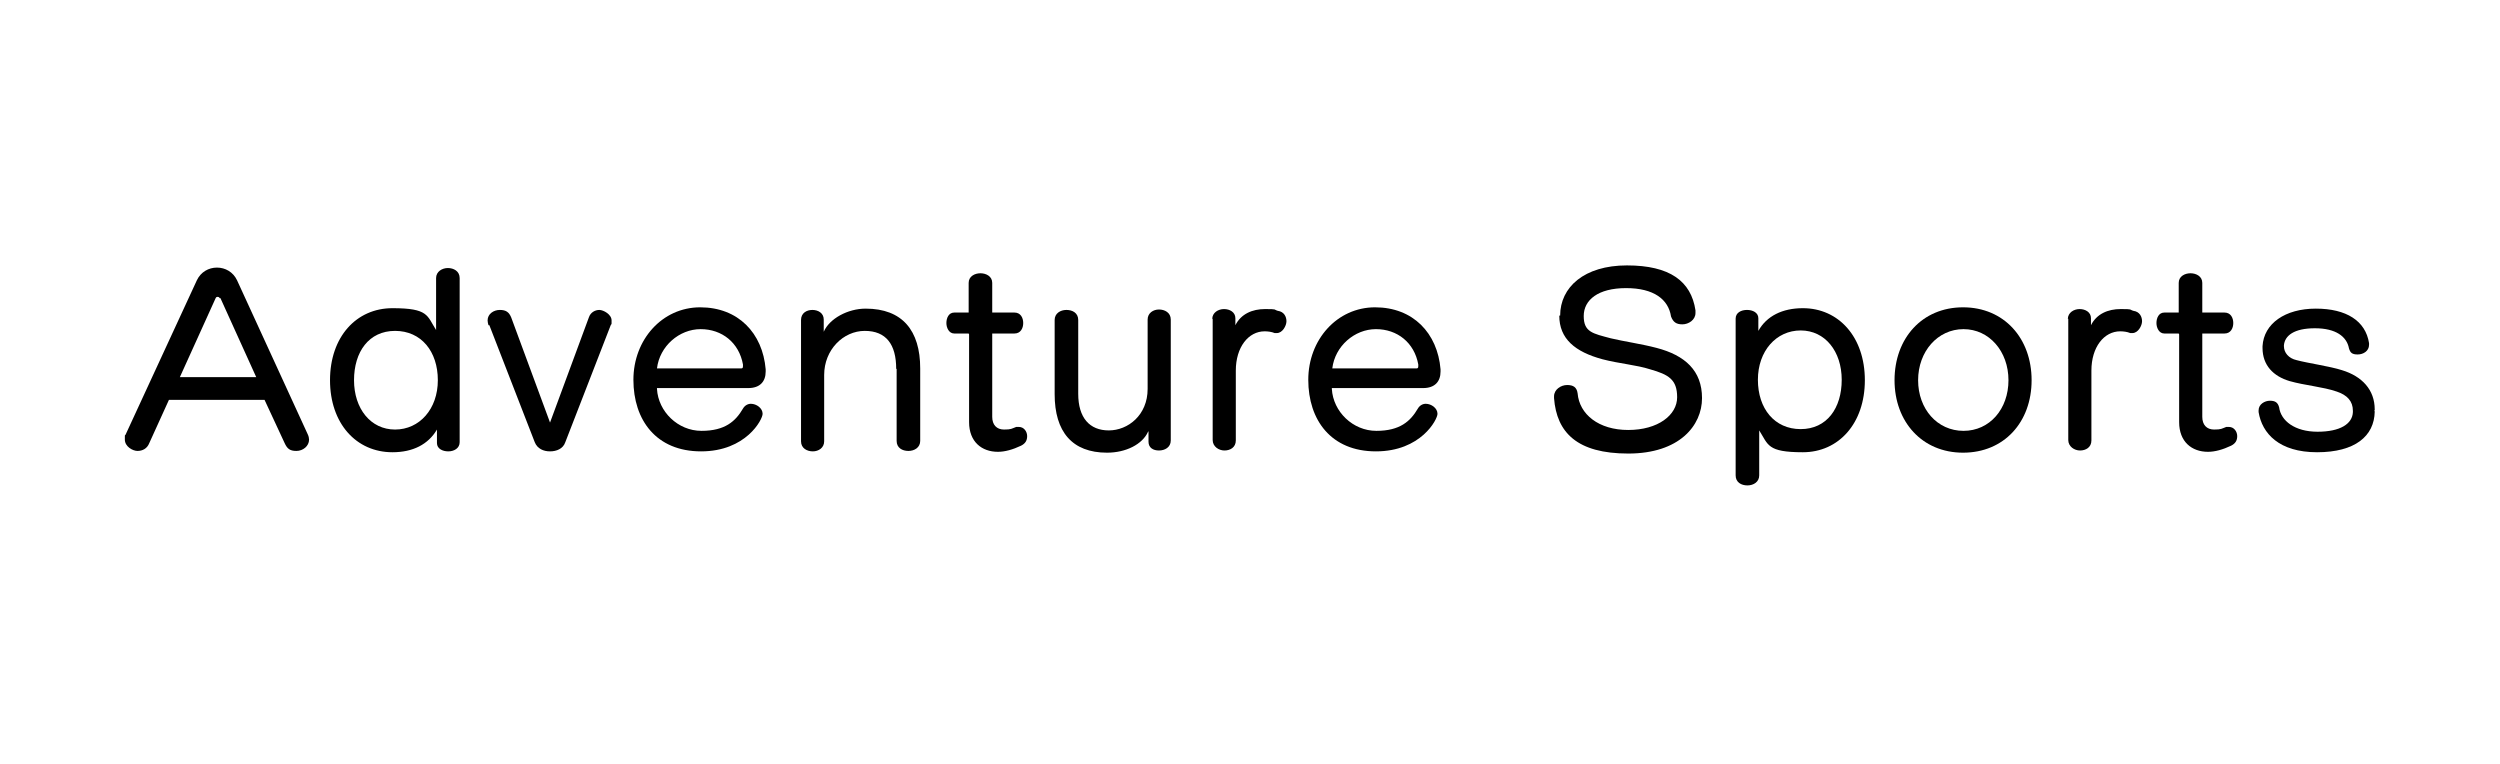 <?xml version="1.0" encoding="UTF-8"?>
<svg id="_レイヤー_1" data-name=" レイヤー 1" xmlns="http://www.w3.org/2000/svg" version="1.1" viewBox="0 0 572.7 175.1">
  <defs>
    <style>
      .cls-1 {
        fill: #000;
      }

      .cls-1, .cls-2 {
        stroke-width: 0px;
      }

      .cls-2 {
        fill: #251e1c;
      }
    </style>
  </defs>
  <g>
    <path class="cls-1" d="M60.8,91.6h-22.1l-4.5,9.9c-.5,1.3-1.6,1.8-2.7,1.8s-2.9-1-2.9-2.6,0-.7.2-1.2l16.3-35.3c.9-1.9,2.7-2.9,4.6-2.9s3.7,1,4.6,2.9l16.2,35.3c.2.4.3.9.3,1.2,0,1.5-1.4,2.6-2.9,2.6s-2.1-.5-2.7-1.8l-4.6-9.9h.1ZM50.3,68.3c0-.2-.3-.3-.4-.3s-.4,0-.5.3l-8.2,18.1h17.5l-8.2-18.1h-.1Z"/>
    <path class="cls-1" d="M100.1,98.4c-2,3.4-5.5,5.2-10.2,5.2-8.3,0-14.3-6.6-14.3-16.5s6-16.5,14.3-16.5,7.9,1.7,10,5v-11.9c0-1.5,1.4-2.3,2.7-2.3s2.7.7,2.7,2.3v37.6c0,1.4-1.3,2.1-2.6,2.1s-2.6-.6-2.6-1.9v-3h0ZM100.3,87.1c0-6.6-3.8-11.3-9.8-11.3s-9.4,4.8-9.4,11.3,3.8,11.3,9.4,11.3,9.8-4.7,9.8-11.3Z"/>
    <path class="cls-1" d="M111.9,74.5c-.1-.4-.2-.7-.2-1.1,0-1.5,1.4-2.4,2.8-2.4s2.1.5,2.6,1.7l8.9,24.1,8.9-24.1c.4-1.2,1.5-1.7,2.4-1.7s2.8,1,2.8,2.4,0,.6-.2,1.1l-10.4,26.8c-.5,1.5-2,2.1-3.5,2.1s-2.9-.6-3.5-2.1l-10.4-26.8h-.1Z"/>
    <path class="cls-1" d="M150.5,89.1c.3,5.2,4.8,9.6,10.2,9.6s7.8-2.2,9.5-5.1c.4-.7,1.1-1.1,1.8-1.1,1.3,0,2.7,1,2.7,2.3s-3.8,8.6-14.1,8.6-15.5-7.2-15.5-16.4,6.6-16.6,15.3-16.6,14.3,5.9,15,14.2v.5c0,2.3-1.3,3.8-4,3.8h-21,.1ZM169.6,84.4c.4,0,.6,0,.6-.5s0-.2,0-.4c-.9-5-4.8-8.1-9.7-8.1s-9.4,3.9-10,9h19.1Z"/>
    <path class="cls-1" d="M205.3,84.5c0-5.6-2.3-8.7-7.2-8.7s-9.3,4.3-9.3,10.1v15.2c0,1.5-1.3,2.3-2.6,2.3s-2.7-.7-2.7-2.3v-27.8c0-1.6,1.3-2.3,2.6-2.3s2.6.7,2.6,2.2v2.8c1.3-3,5.5-5.3,9.6-5.3,8.4,0,12.5,5,12.5,13.7v16.6c0,1.5-1.3,2.3-2.7,2.3s-2.7-.7-2.7-2.3v-16.5h-.1Z"/>
    <path class="cls-1" d="M221.9,76.4h-3.3c-1.2,0-1.8-1.3-1.8-2.4s.5-2.4,1.8-2.4h3.3v-6.8c0-1.5,1.4-2.2,2.7-2.2s2.7.7,2.7,2.2v6.8h5.1c1.4,0,2,1.2,2,2.4s-.6,2.4-2,2.4h-5.1v19.1c0,1.8,1,2.9,2.7,2.9s1.7-.2,2.8-.6h.6c1.2,0,1.9,1.1,1.9,2.1s-.4,1.7-1.4,2.2c-1.9.9-3.7,1.4-5.3,1.4-3.7,0-6.6-2.3-6.6-6.8v-20.1h0Z"/>
    <path class="cls-1" d="M263,98.9c-1.3,2.9-5.1,4.8-9.4,4.8-8,0-12-4.8-12-13.4v-17c0-1.5,1.3-2.3,2.7-2.3s2.7.7,2.7,2.3v16.9c0,5.5,2.6,8.4,7,8.4s8.9-3.5,8.9-9.5v-15.9c0-1.5,1.3-2.3,2.6-2.3s2.7.7,2.7,2.3v27.7c0,1.6-1.4,2.3-2.7,2.3s-2.4-.6-2.4-2v-2.4h0Z"/>
    <path class="cls-1" d="M277.7,73.1c0-1.5,1.4-2.3,2.7-2.3s2.6.7,2.6,2.1v1.6c1.3-2.6,3.9-3.7,6.8-3.7s1.9.1,2.9.4c1.5.2,2,1.4,2,2.4s-.9,2.7-2.2,2.7-.3,0-.5,0c-.7-.3-1.6-.4-2.3-.4-3.7,0-6.6,3.6-6.6,9v16c0,1.6-1.3,2.3-2.6,2.3s-2.7-.9-2.7-2.4v-27.8h0Z"/>
    <path class="cls-1" d="M305.1,89.1c.3,5.2,4.8,9.6,10.2,9.6s7.8-2.2,9.5-5.1c.4-.7,1.1-1.1,1.8-1.1,1.3,0,2.7,1,2.7,2.3s-3.8,8.6-14.1,8.6-15.5-7.2-15.5-16.4,6.6-16.6,15.3-16.6,14.3,5.9,15,14.2v.5c0,2.3-1.3,3.8-4,3.8h-20.9ZM324.3,84.4c.4,0,.6,0,.6-.5s0-.2,0-.4c-.9-5-4.8-8.1-9.7-8.1s-9.4,3.9-10,9h19.1Z"/>
    <path class="cls-1" d="M357.4,72.3c0-6.5,5.5-11.5,15.3-11.5s14.7,3.6,15.7,10.3v.6c0,1.6-1.6,2.6-3,2.6s-2.1-.5-2.6-1.8c-.6-3.9-3.9-6.5-10.3-6.5s-9.7,2.7-9.7,6.4,2.1,4,6.2,5.1c2.9.7,7.1,1.3,10.5,2.2,6.5,1.7,10.4,5.2,10.4,11.5s-5.2,12.7-16.9,12.7-16.4-4.8-17-12.7v-.4c0-1.6,1.6-2.6,3-2.6s2.2.5,2.4,1.9c.4,4.8,4.8,8.4,11.6,8.4s11.2-3.4,11.2-7.5-2-5.2-6.2-6.4c-3.1-1-7.1-1.3-10.9-2.3-6.3-1.7-9.9-4.7-9.9-10h.1Z"/>
    <path class="cls-1" d="M397.6,73c0-1.4,1.3-2,2.6-2s2.6.6,2.6,1.9v2.9c1.9-3.4,5.5-5.2,10.2-5.2,8.2,0,14.2,6.6,14.2,16.5s-6,16.5-14.2,16.5-7.9-1.7-10-5v10.3c0,1.5-1.3,2.3-2.7,2.3s-2.7-.7-2.7-2.3v-36h0ZM421.9,87c0-6.5-3.8-11.3-9.4-11.3s-9.8,4.7-9.8,11.3,3.8,11.3,9.8,11.3,9.4-4.8,9.4-11.3Z"/>
    <path class="cls-1" d="M434,87.1c0-9.6,6.3-16.7,15.7-16.7s15.7,7.1,15.7,16.7-6.3,16.6-15.7,16.6-15.7-7.1-15.7-16.6ZM460.1,87.1c0-6.6-4.4-11.7-10.3-11.7s-10.4,5.1-10.4,11.7,4.4,11.6,10.4,11.6,10.3-5,10.3-11.6Z"/>
    <path class="cls-1" d="M473.7,73.1c0-1.5,1.4-2.3,2.7-2.3s2.6.7,2.6,2.1v1.6c1.3-2.6,3.9-3.7,6.8-3.7s1.9.1,2.9.4c1.5.2,2,1.4,2,2.4s-.9,2.7-2.2,2.7-.3,0-.5,0c-.7-.3-1.6-.4-2.3-.4-3.7,0-6.6,3.6-6.6,9v16c0,1.6-1.3,2.3-2.6,2.3s-2.7-.9-2.7-2.4v-27.8h0Z"/>
    <path class="cls-1" d="M499.1,76.4h-3.3c-1.2,0-1.8-1.3-1.8-2.4s.5-2.4,1.8-2.4h3.3v-6.8c0-1.5,1.4-2.2,2.7-2.2s2.7.7,2.7,2.2v6.8h5.1c1.4,0,2,1.2,2,2.4s-.6,2.4-2,2.4h-5.1v19.1c0,1.8,1,2.9,2.7,2.9s1.7-.2,2.8-.6h.6c1.2,0,1.9,1.1,1.9,2.1s-.4,1.7-1.4,2.2c-1.9.9-3.7,1.4-5.3,1.4-3.7,0-6.6-2.3-6.6-6.8v-20.1h0Z"/>
    <path class="cls-1" d="M544,94.3c-.1,5.6-4.5,9.3-13.2,9.3s-12.6-4.3-13.4-9.2v-.4c0-1.4,1.4-2.2,2.6-2.2s1.8.4,2.1,1.5c.4,3.1,3.6,5.6,8.8,5.6s8-1.8,8.1-4.5v-.3c0-2.2-1.3-3.6-3.7-4.4-3.2-1.1-7.3-1.4-10.8-2.4-3.7-1.1-6.2-3.6-6.2-7.6v-.4c.3-5.2,5.2-8.6,12.2-8.6s11.4,2.8,12.2,7.9v.4c0,1.4-1.3,2.2-2.6,2.2s-1.7-.4-2-1.4c-.5-2.7-3-4.6-7.8-4.6s-6.9,1.7-7.1,3.9v.2c0,1.5,1.1,2.8,2.9,3.2,2.6.7,7.6,1.4,10.4,2.3,4.6,1.4,7.5,4.5,7.5,9v.2h-.1,0Z"/>
  </g>
  <g>
    <path class="cls-2" d="M86.2,354.1c-4.4-1.1-8.6-2.1-12.2-4.1-2.4-1.3-1.9-4.2-1.7-5,.8-2.9,3.8-6.3,9.9-6.3,11.5,0,17.1,7.6,17.4,8l5.2-3.7,5.3-3.6c-.4-.6-9.4-13.5-27.9-13.5s-20.2,8-22.2,15.9c-2,7.8,1.1,15.6,7.8,19.3,5.1,2.8,10.5,4.2,15.3,5.4,5.9,1.5,11,2.7,14.4,6.2.9.9,2.2,2.7,1.4,4.7-1,2.3-5.1,5-13.5,5-14.8,0-16.9-7.3-17.1-8.1v.2l-12.6,2.1c0,.8,3.4,18.6,29.7,18.6s21.8-4.8,25.2-12.8c2.6-6.1,1.1-13.2-3.9-18.5-5.9-6.2-13.7-8.1-20.5-9.8h0Z"/>
    <rect class="cls-2" x="125.4" y="323.7" width="12.8" height="71.5"/>
    <rect class="cls-2" x="504.2" y="323.7" width="12.8" height="72.6"/>
    <path class="cls-2" d="M199.1,369.7c0-13.7-11.3-24.9-25.2-24.9s-25.2,11.2-25.2,24.9,11.3,24.9,25.2,24.9,12.5-2.5,16.9-6.5l8.4,6.8,8-9.9-9.4-7.6c.8-2.4,1.2-5,1.2-7.7h.1ZM173.9,381.9c-6.9,0-12.5-5.5-12.5-12.2s5.6-12.2,12.5-12.2,12.5,5.5,12.5,12.2-5.6,12.2-12.5,12.2Z"/>
    <path class="cls-2" d="M465.2,344.8c-11.7,0-21.5,7.9-24.3,18.6h-10c-2.9-10.7-12.7-18.6-24.3-18.6s-25.2,11.2-25.2,24.9,11.3,24.9,25.2,24.9,21.5-7.9,24.3-18.6h10c2.9,10.7,12.7,18.6,24.3,18.6s25.2-11.2,25.2-24.9-11.3-24.9-25.2-24.9ZM406.5,381.9c-6.9,0-12.5-5.5-12.5-12.2s5.6-12.2,12.5-12.2,12.5,5.5,12.5,12.2-5.6,12.2-12.5,12.2ZM465.2,381.9c-6.9,0-12.5-5.5-12.5-12.2s5.6-12.2,12.5-12.2,12.5,5.5,12.5,12.2-5.6,12.2-12.5,12.2Z"/>
    <path class="cls-2" d="M234.8,357.5c4.7,0,9,2.6,11.1,6.8l11.4-5.8c-4.3-8.5-12.9-13.7-22.5-13.7-13.9,0-25.2,11.2-25.2,24.9s11.3,24.9,25.2,24.9,18.2-5.3,22.5-13.7l-11.4-5.8c-2.1,4.2-6.4,6.8-11.1,6.8-6.9,0-12.5-5.5-12.5-12.2s5.6-12.2,12.5-12.2h0Z"/>
    <polygon class="cls-2" points="312.5 353 306.3 341.9 281 356 281 323.7 268.3 323.7 268.3 394.1 281 394.1 281 370.6 284.5 368.7 307.4 395.5 317.1 387.2 295.8 362.4 312.5 353"/>
    <polygon class="cls-2" points="394 335.4 394 322.6 325.9 322.6 325.9 335.4 353.6 335.4 353.6 395.2 366.3 395.2 366.3 335.4 394 335.4"/>
  </g>
  <g>
    <path class="cls-1" d="M205.6,255.6c-2.4-3.1-5.8-6.4-9.7-9.4-2.1,2.4-3.6,3.8-5.8,5.4-2.1,1.5-3.7,2.5-6,3.6-.5-.9-.7-1.2-1.5-2,2.3-.9,3.8-1.8,6.2-3.5,4.9-3.6,8.6-8.4,10.9-13.7,0-.1,0-.3.2-.4v-.2h-.7l-10.2.2c-1.4,0-2.2,0-3.1.2v-2.5c.8.1,1.3.2,2.3.2h11.6c1.1-.2,1.4-.2,1.9-.4l1.3,1.3c-.3.4-.5.7-.9,1.5-1.7,3.8-3.1,6.2-5,8.5,4,3,6.7,5.4,10.1,9.1l-1.7,1.9v.2h0Z"/>
    <path class="cls-1" d="M214.6,239.4c1.1.2,1.7.2,3.6.2h15.6c1.1,0,1.5,0,2-.2l1.1,1.3c-.3.4-.3.6-.9,1.9-2.6,7.1-6.8,11-14.7,13.6-.4-.9-.6-1.2-1.3-2.1,4.1-1.2,6.7-2.5,9-4.6,2.2-2,3.5-4.2,4.9-8h-15.9c-1.6,0-2.5,0-3.5.2v-2.3h0ZM217.2,232.4c.9.2,1.5.2,3.2.2h10.2c1.7,0,2.3,0,3.2-.2v2.3c-.8-.1-1.6-.2-3.2-.2h-10.2c-1.6,0-2.3,0-3.2.2v-2.3Z"/>
    <path class="cls-1" d="M248.4,238.7c1.2,2.1,1.9,3.5,3,6.7l-2.1.7c-.7-2.7-1.6-4.7-2.9-6.8l1.9-.6h.1ZM265.5,238.5c-.1.3-.4,1.2-.7,2.5-.5,2.1-1.6,4.9-2.7,6.8-2.2,3.7-5.3,6.5-10.1,8.8-.5-.8-.7-1.1-1.4-1.7,4.7-2.1,7.5-4.4,9.6-7.9,1.2-1.9,2-4.2,2.6-6.5.2-1,.3-1.7.3-2.1h0v-.3l2.2.5h.2ZM254.6,237.5c1.6,2.9,2.2,4.1,2.9,6.5l-2,.7c-.5-2.2-1.5-4.4-2.8-6.7l1.9-.6h0Z"/>
    <path class="cls-1" d="M286.6,231.2c-.2.3-.4.7-.7,1.2-.8,1.6-1.1,2.2-1.4,2.7.3,0,3.3,0,9.2-.2,1.1,0,1.2,0,1.6-.2l1.3,1.3c-.2.3-.4.8-.6,1.5-1.3,4.3-3.5,8.4-6.1,11.4-2.8,3.2-6.1,5.6-10.6,7.6-.5-.9-.7-1.2-1.5-1.8,4.6-1.9,7.8-4.2,10.7-7.7,2.3-2.8,4.2-6.4,5.2-10.2l-10.2.2c-1.9,3-4.3,5.7-7.3,7.9-.5-.8-.8-1-1.7-1.6,3.2-2.1,5.5-4.6,7.6-8.3,1.2-2,1.8-3.4,1.9-4.4l2.5.6h.1Z"/>
    <path class="cls-1" d="M306.9,234.3c1.6,2.7,2.7,5.1,3.7,8.4l-2.2.7c-.9-3-2.1-5.9-3.6-8.4l2-.7h.1ZM328.4,234c-.3.7-.3.8-.6,2.1-.8,3.3-1.4,5.3-2.6,7.6-2.8,5.7-6.7,9.4-13.3,12.7-.5-.9-.8-1.2-1.6-1.9,3.3-1.3,6-3,8.4-5.3,3.3-3.2,5.7-7.6,6.8-12.8.3-1.2.4-1.9.4-2.9l2.6.5h0ZM314.6,232.8c1.5,2.4,2.7,5,3.7,8.1l-2.2.8c-.9-3.2-1.9-5.6-3.5-8.2l2-.6h0Z"/>
    <path class="cls-1" d="M334.6,242.5c.9.2,1.7.2,3.8.2h17.7c2.2,0,2.7,0,3.7-.2v2.5c-1,0-1.7-.1-3.7-.1h-17.6c-2.2,0-2.9,0-3.8.1v-2.5h-.1Z"/>
    <path class="cls-1" d="M373,232.4c0,.5-.1,1.4-.2,2.6-.2,8.2-.5,10.5-1.6,13.6-1,2.8-2.5,4.9-5.3,7.5-.6-.8-.9-1.1-1.8-1.6,2.5-2,4.1-4.2,5.1-7,.9-2.6,1.4-6.6,1.4-13s0-1.5-.1-2.2l2.5.2h0ZM380.6,232c-.2.7-.2,1.3-.2,2.7l-.2,18.4c2.5-.9,4.1-1.9,5.7-3.5,1.7-1.7,2.9-3.7,3.6-6.1.6.8.9,1.1,1.7,1.8-1.5,3.5-3.5,6-6.1,7.8-1.3.9-2.6,1.5-4.3,2.2-.3.1-.7.3-1,.4-.3.1-.5.2-.7.3l-1.2-1.4c.2-.5.2-.8.2-2.1l.2-17.8c0-1.3,0-2.2-.1-2.7h2.5-.1Z"/>
  </g>
</svg>